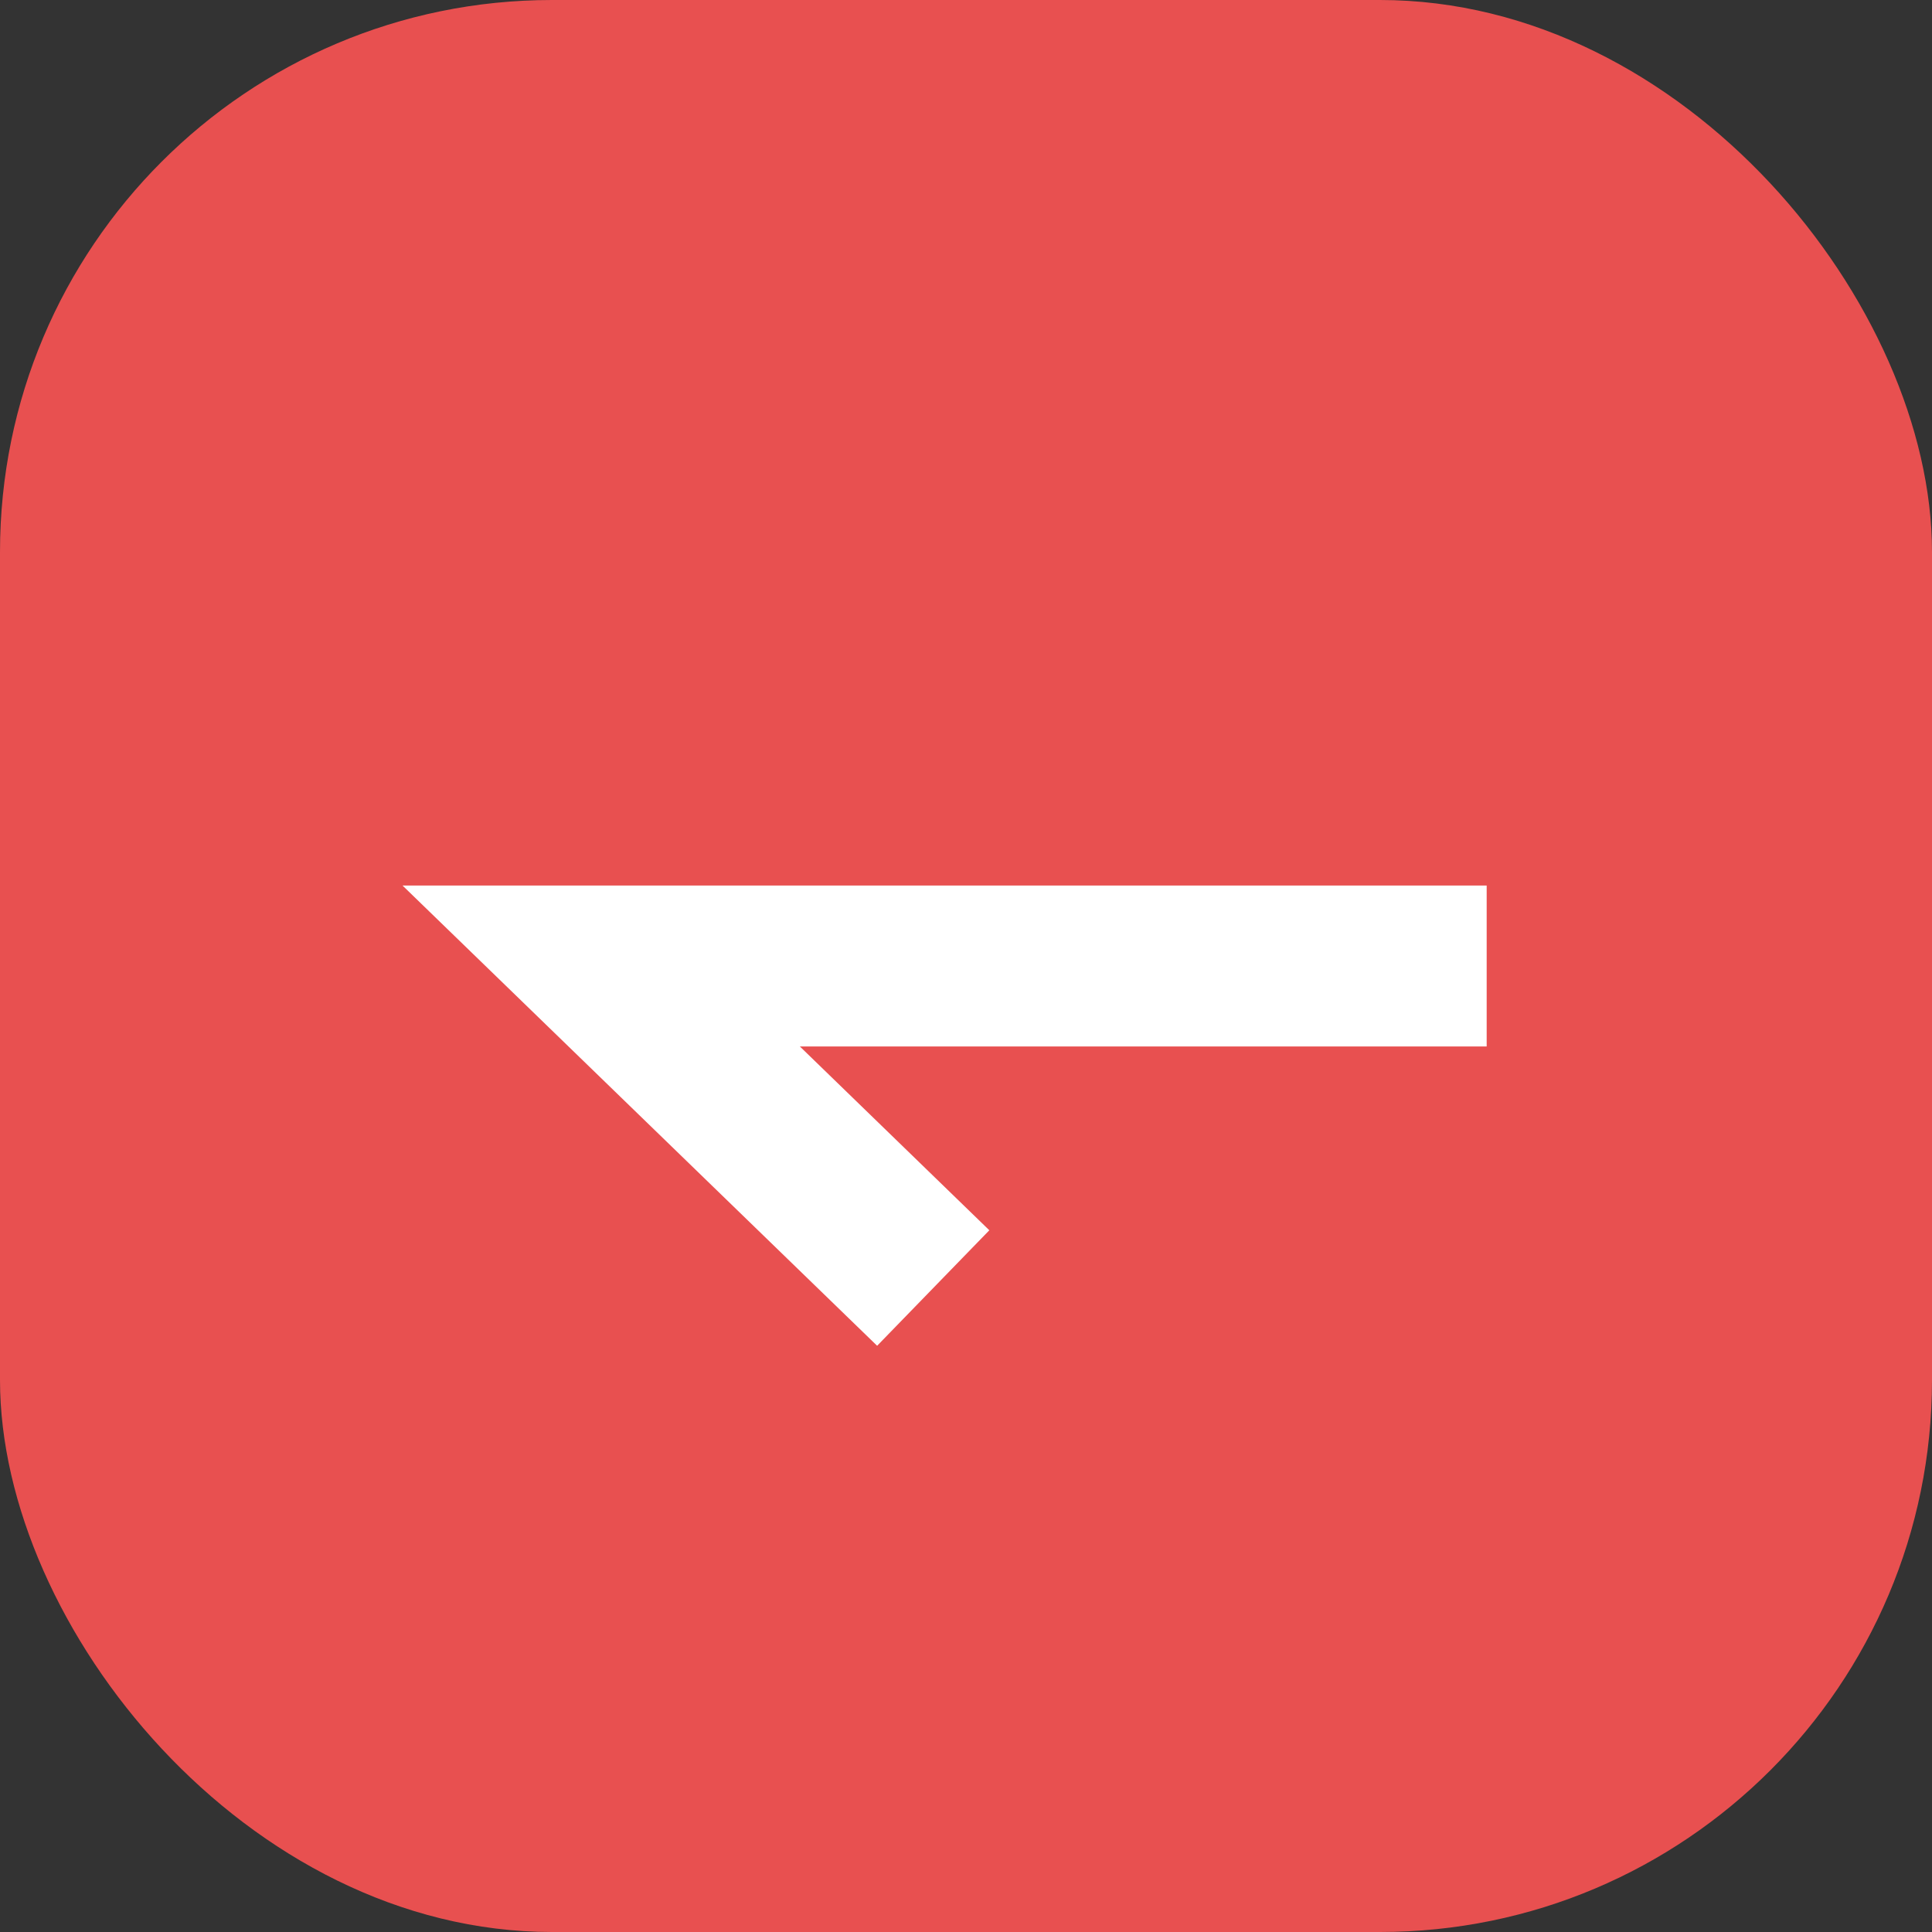 <svg width="14" height="14" viewBox="0 0 14 14" fill="none" xmlns="http://www.w3.org/2000/svg" style="color: rgb(57, 69, 83);"><rect x="0" y="0" width="14" height="14" fill="#333333" stroke="none"/><rect width="14" height="14" rx="4" fill="rgb(232, 80, 80)"></rect><path fill-rule="evenodd" clip-rule="evenodd" d="M6.356 9.752L2.917 6.417L10.773 6.417V7.583H5.796L7.169 8.915L6.356 9.752Z" fill="rgb(255, 255, 255)"></path></svg>